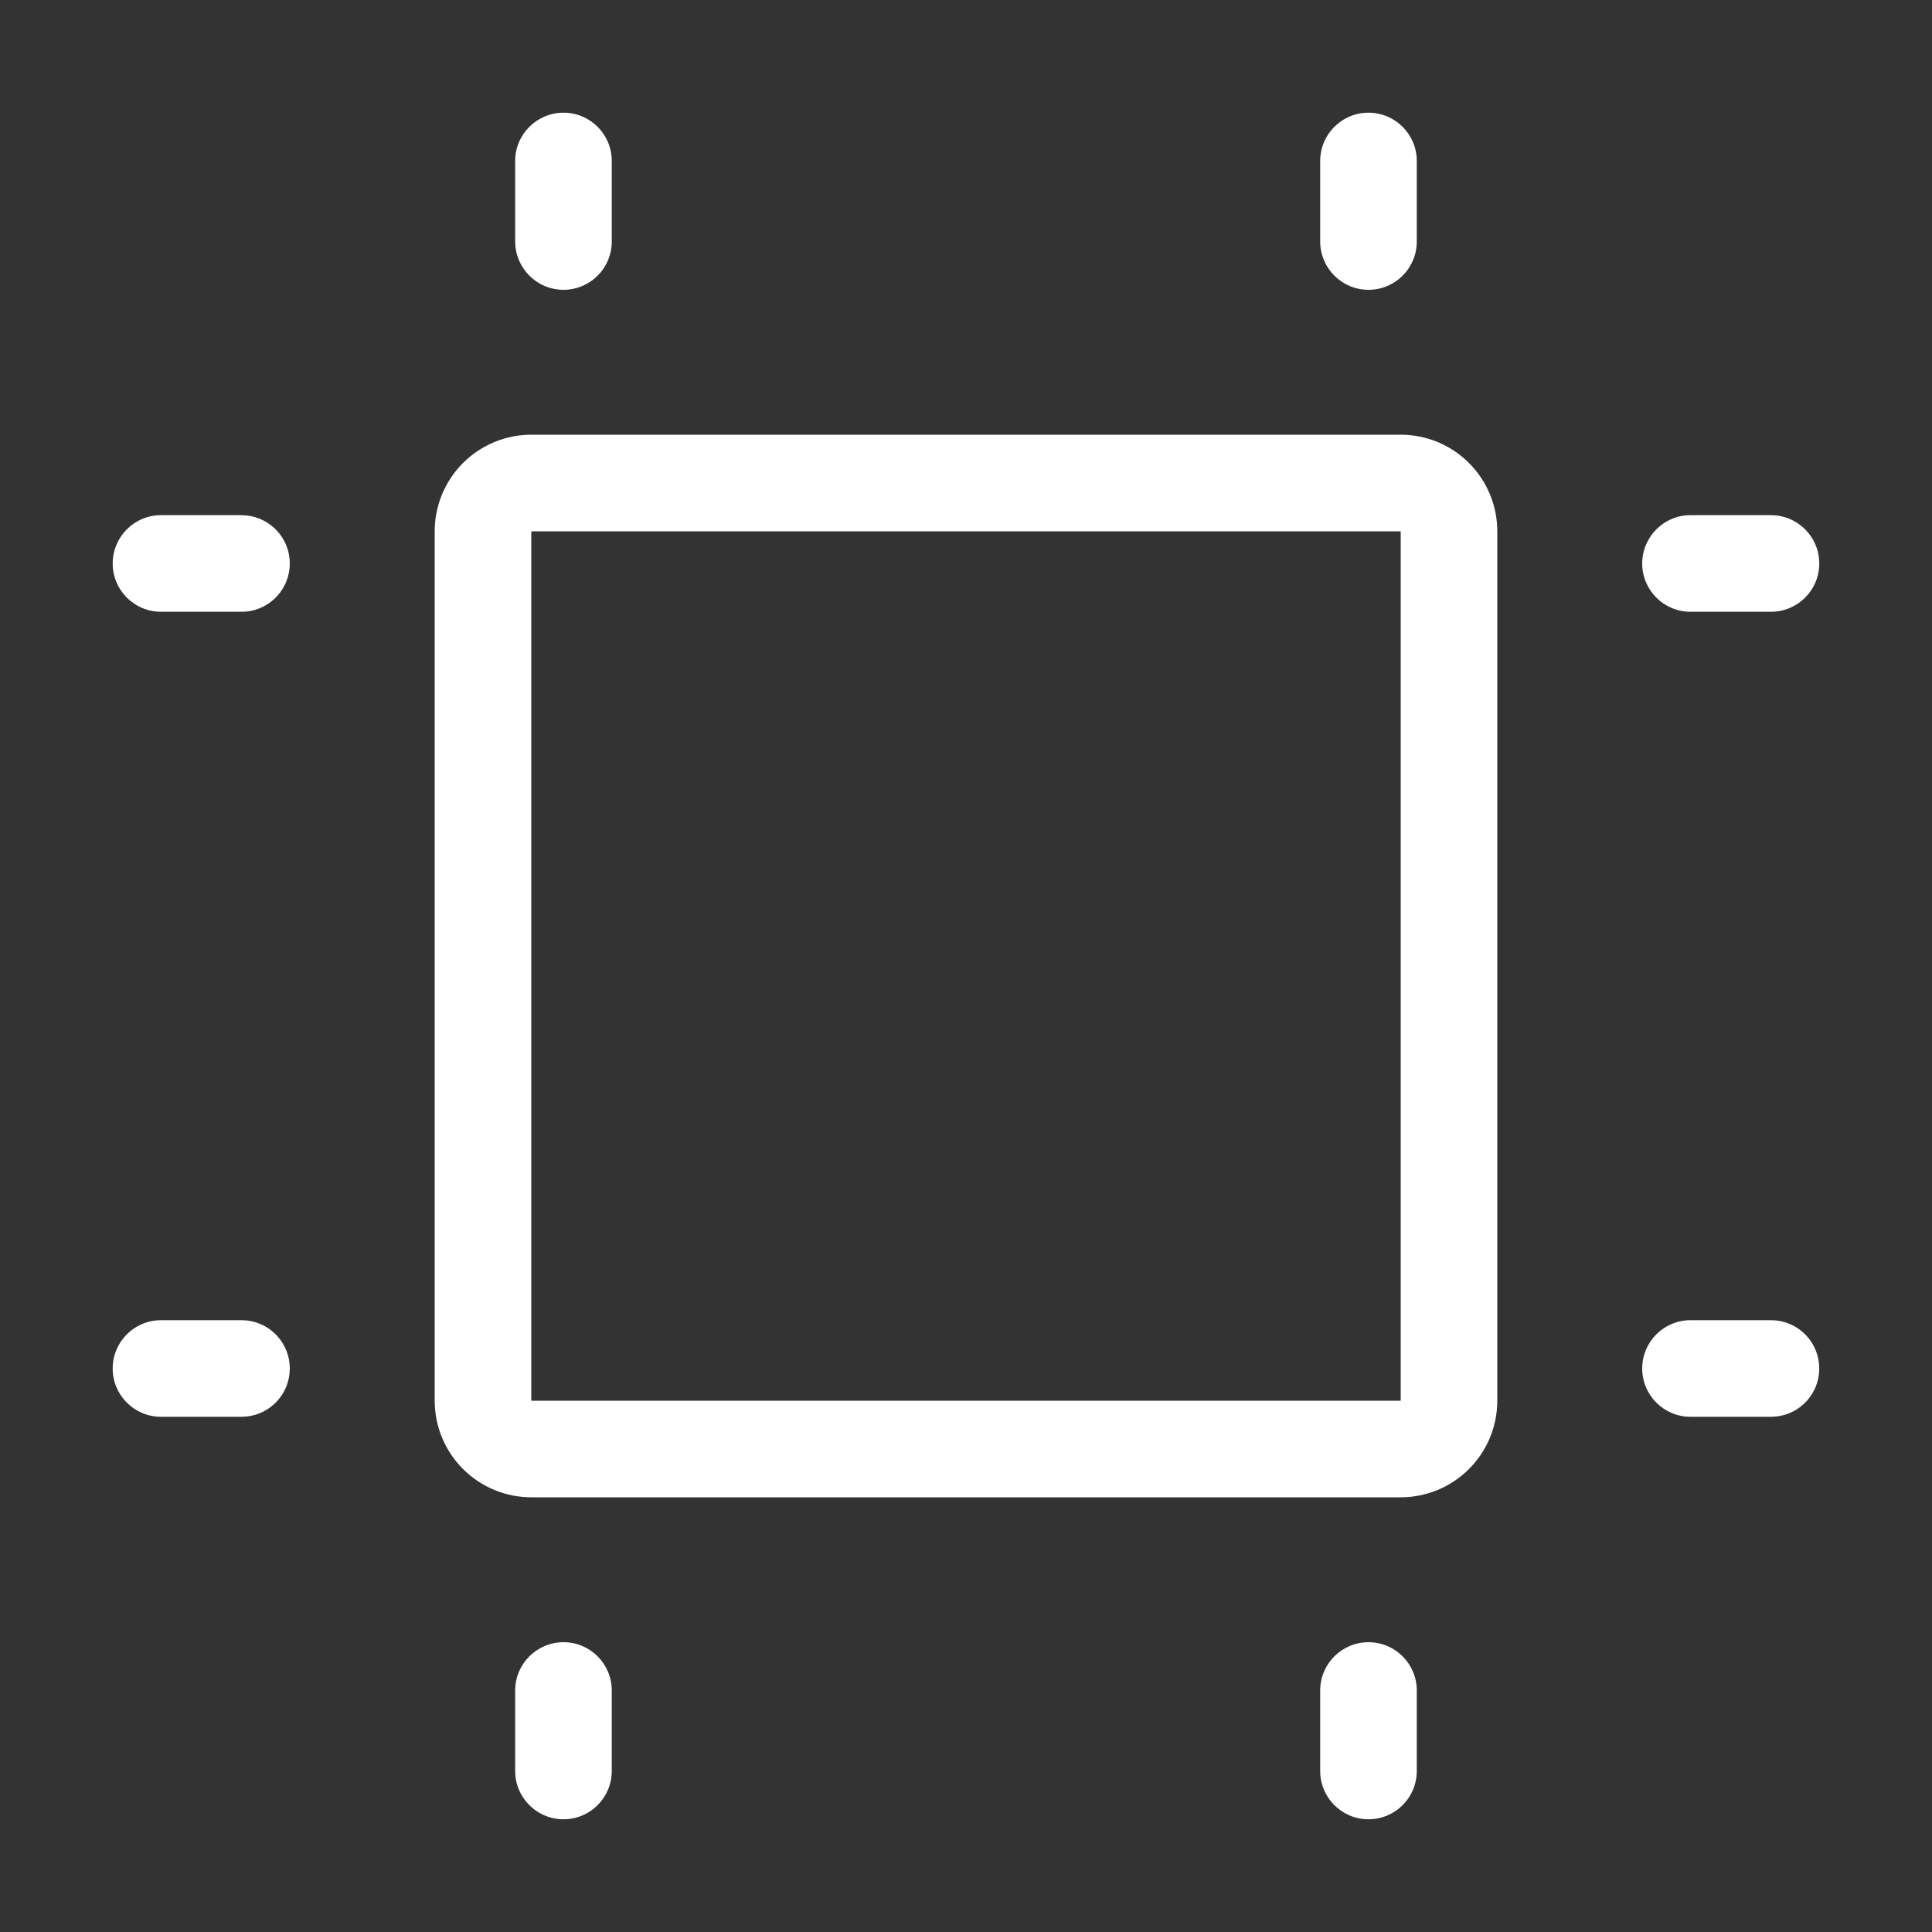 <svg width="40" height="40" viewBox="0 0 40 40" fill="none" xmlns="http://www.w3.org/2000/svg">
<rect x="0" y="0" width="40" height="40" fill="#333333" stroke="none"/>
<path d="M10.666 36.666V35C10.666 34.448 11.114 34.001 11.666 34C12.219 34 12.666 34.448 12.666 35V36.666C12.666 37.219 12.219 37.666 11.666 37.666C11.114 37.666 10.666 37.219 10.666 36.666ZM27.333 36.666V35C27.333 34.448 27.781 34 28.333 34C28.886 34 29.333 34.448 29.333 35V36.666C29.333 37.219 28.886 37.666 28.333 37.666C27.781 37.666 27.333 37.219 27.333 36.666ZM11 11V29H29V11H11ZM5 27.333L5.102 27.338C5.606 27.389 6 27.816 6 28.333C6 28.851 5.606 29.277 5.102 29.328L5 29.333H3.333C2.781 29.333 2.333 28.886 2.333 28.333C2.333 27.781 2.781 27.333 3.333 27.333H5ZM36.666 27.333L36.769 27.338C37.273 27.389 37.666 27.816 37.666 28.333C37.666 28.851 37.273 29.277 36.769 29.328L36.666 29.333H35C34.448 29.333 34 28.886 34 28.333C34 27.781 34.448 27.333 35 27.333H36.666ZM5 10.666L5.102 10.672C5.606 10.723 6 11.149 6 11.666C6 12.184 5.606 12.61 5.102 12.662L5 12.666H3.333C2.781 12.666 2.333 12.219 2.333 11.666C2.334 11.114 2.781 10.666 3.333 10.666H5ZM36.666 10.666C37.219 10.666 37.666 11.114 37.666 11.666C37.666 12.219 37.219 12.666 36.666 12.666H35C34.448 12.666 34 12.219 34 11.666C34.001 11.114 34.448 10.666 35 10.666H36.666ZM10.666 5V3.333C10.666 2.781 11.114 2.334 11.666 2.333C12.219 2.333 12.666 2.781 12.666 3.333V5C12.666 5.553 12.219 6 11.666 6C11.114 6 10.667 5.552 10.666 5ZM27.333 5V3.333C27.333 2.781 27.781 2.333 28.333 2.333C28.886 2.333 29.333 2.781 29.333 3.333V5C29.333 5.553 28.886 6 28.333 6C27.781 6 27.334 5.553 27.333 5ZM31 29C31 29.531 30.789 30.039 30.414 30.414C30.039 30.789 29.531 31 29 31H11C10.47 31 9.961 30.789 9.586 30.414C9.211 30.039 9 29.531 9 29V11C9 10.47 9.211 9.961 9.586 9.586C9.961 9.211 10.47 9 11 9H29C29.531 9 30.039 9.211 30.414 9.586C30.789 9.961 31 10.47 31 11V29Z" fill="white"/>
</svg>
